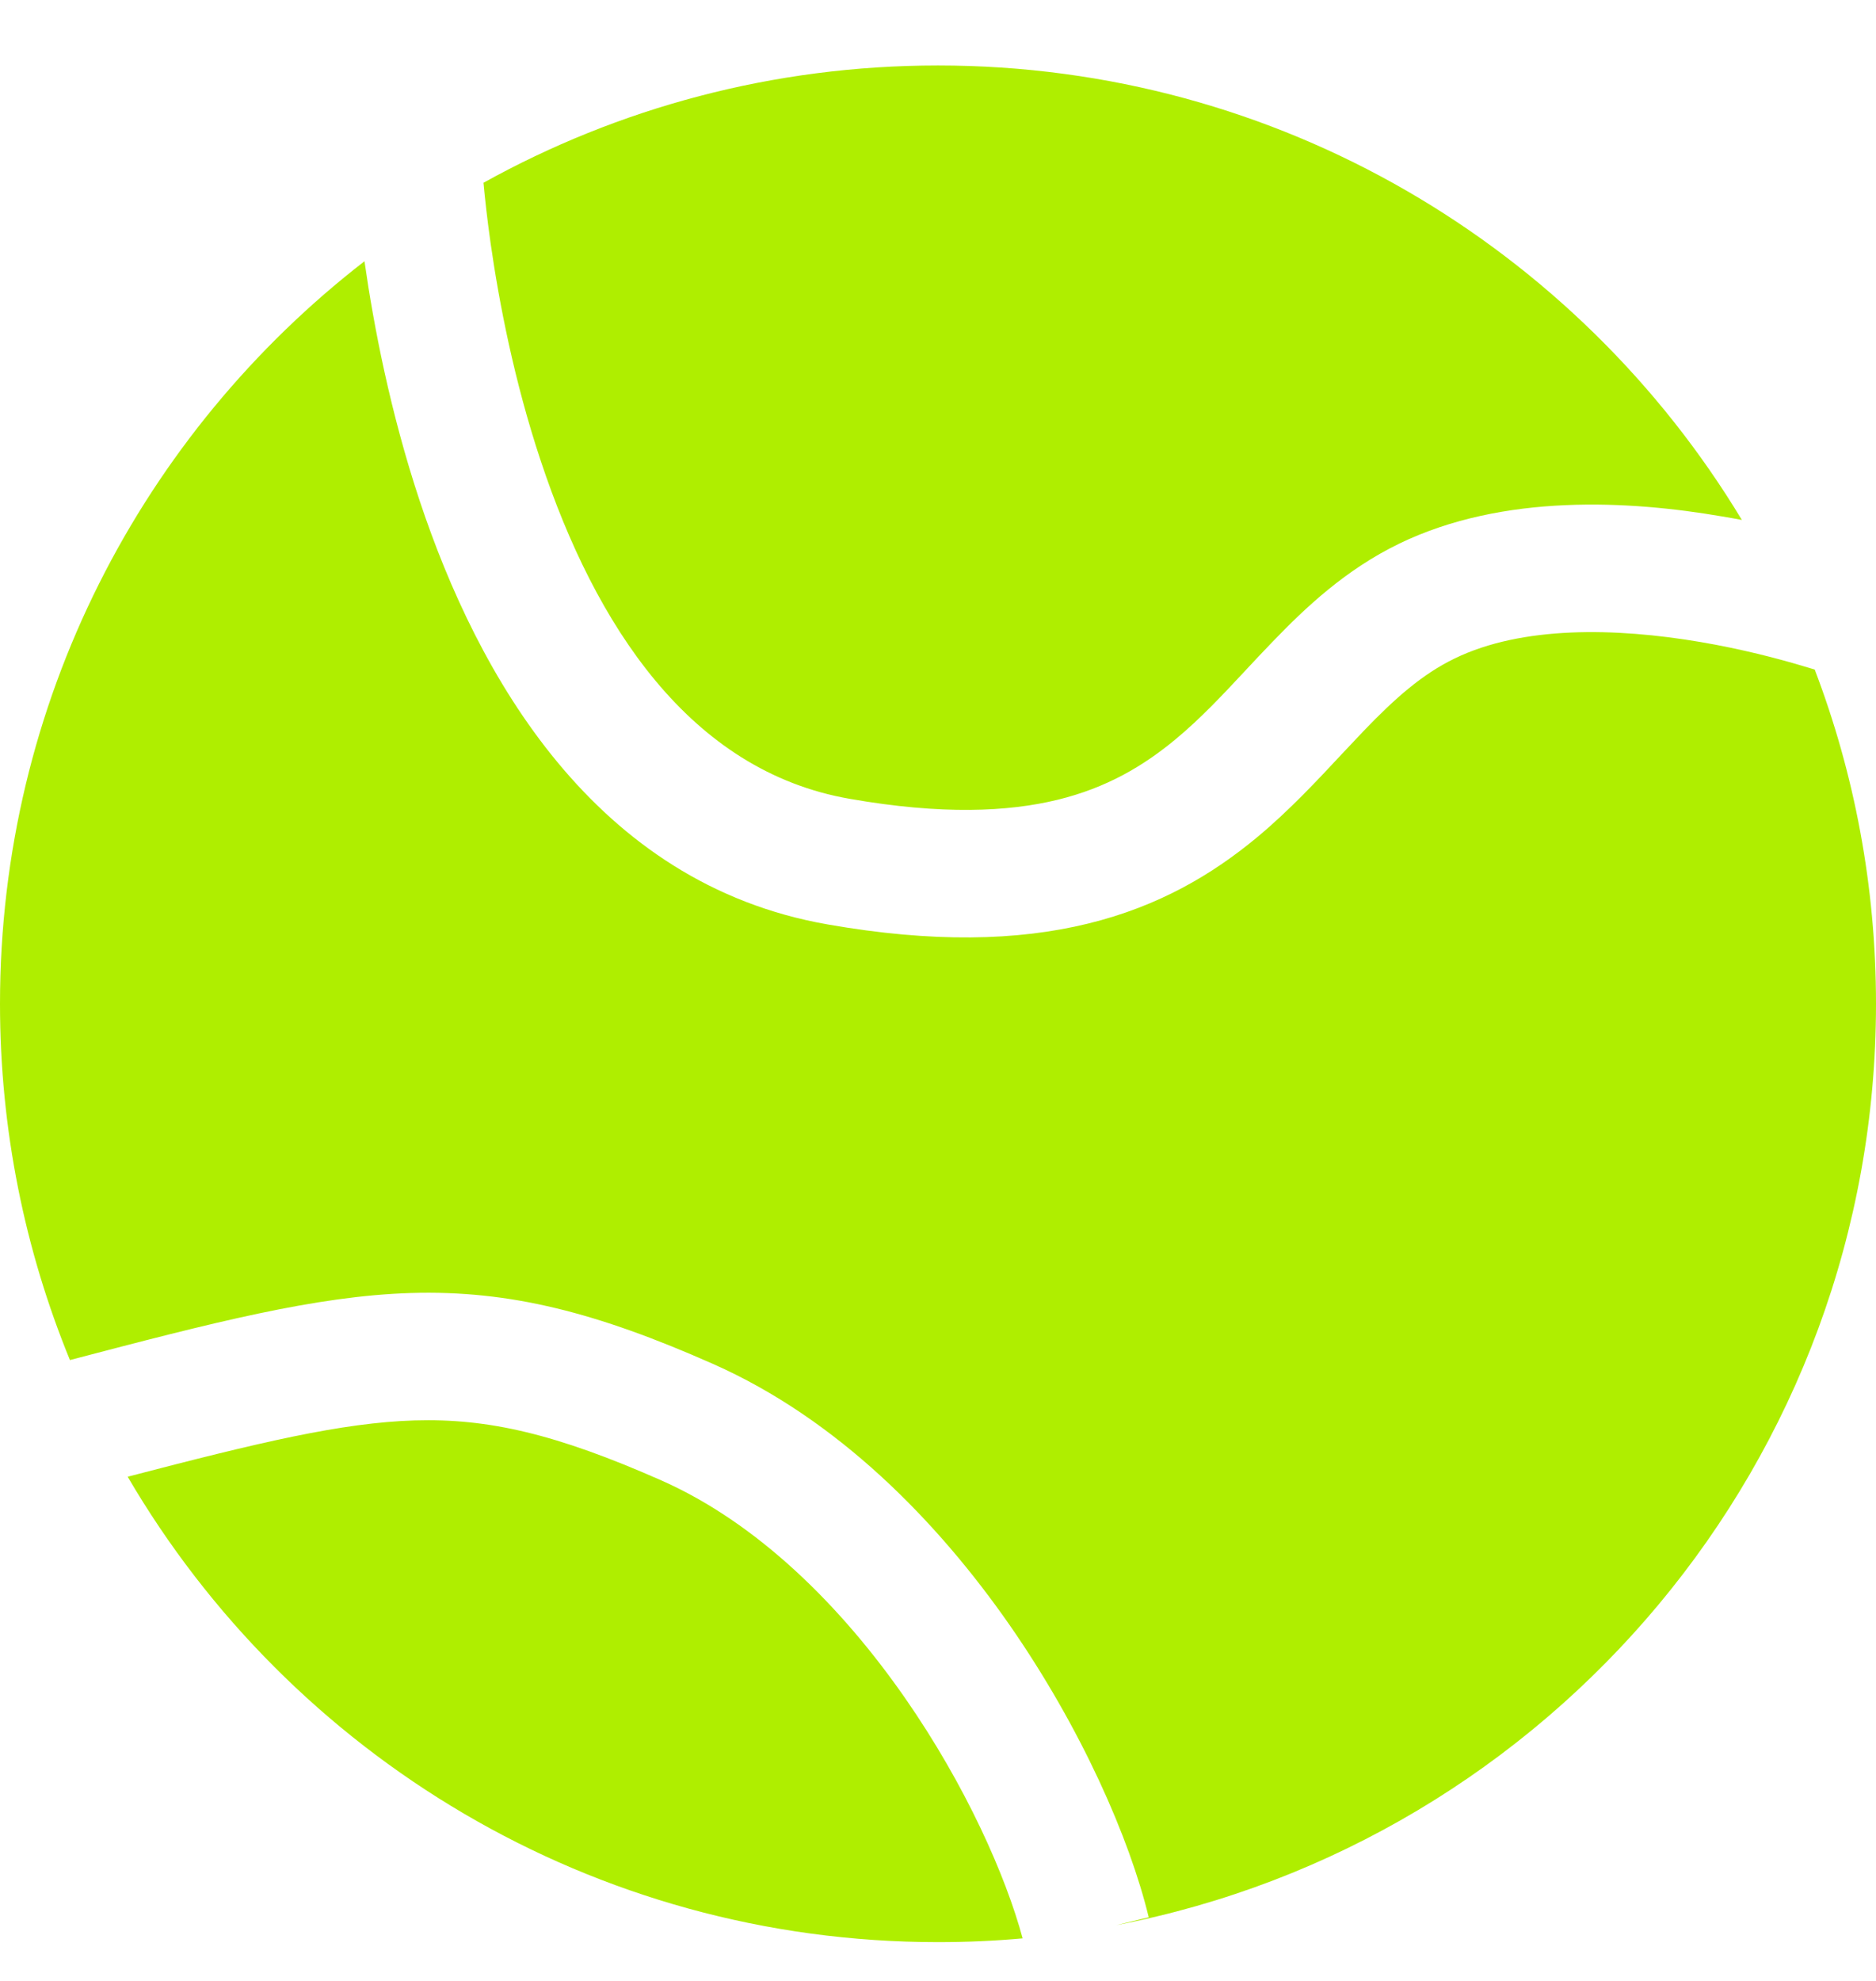 <?xml version="1.0" encoding="UTF-8"?> <svg xmlns="http://www.w3.org/2000/svg" width="18" height="19" viewBox="0 0 18 19" fill="none"><g clip-path="url(#clip0_125_1915)"><path fill-rule="evenodd" clip-rule="evenodd" d="M9.812 18.592C9.544 18.616 9.274 18.628 9 18.628C5.684 18.628 2.786 16.834 1.225 14.164C2.495 13.833 3.278 13.646 3.978 13.624C4.684 13.603 5.335 13.753 6.347 14.2C7.267 14.608 8.065 15.398 8.682 16.284C9.269 17.127 9.653 18.001 9.812 18.592ZM10.712 18.465L11.022 18.39C10.839 17.633 10.375 16.576 9.686 15.585C8.997 14.596 8.041 13.613 6.841 13.082C5.734 12.592 4.895 12.373 3.941 12.402C3.03 12.43 2.044 12.685 0.671 13.045C0.239 11.991 0 10.837 0 9.628C0 6.73 1.37 4.152 3.497 2.506L3.498 2.511C3.585 3.121 3.743 3.949 4.027 4.804C4.581 6.469 5.698 8.476 7.943 8.867C8.949 9.043 9.759 9.025 10.438 8.859C11.123 8.692 11.637 8.383 12.059 8.033C12.368 7.777 12.643 7.481 12.881 7.226C12.953 7.15 13.021 7.077 13.085 7.01C13.384 6.699 13.645 6.467 13.957 6.316C14.603 6.002 15.498 6.019 16.316 6.158C16.71 6.225 17.058 6.316 17.308 6.391C17.345 6.402 17.38 6.412 17.412 6.422C17.792 7.418 18 8.499 18 9.628C18 14.013 14.864 17.666 10.712 18.465ZM9 0.628C7.418 0.628 5.931 1.036 4.639 1.753C4.653 1.906 4.675 2.105 4.708 2.338C4.789 2.902 4.933 3.653 5.188 4.419C5.712 5.995 6.617 7.395 8.153 7.662C9.038 7.817 9.672 7.787 10.148 7.671C10.618 7.556 10.969 7.348 11.278 7.092C11.521 6.89 11.722 6.675 11.948 6.433C12.029 6.346 12.113 6.256 12.204 6.162C12.527 5.826 12.911 5.464 13.424 5.215C14.427 4.729 15.642 4.802 16.521 4.953C16.586 4.964 16.65 4.975 16.713 4.987C15.138 2.375 12.273 0.628 9 0.628Z" fill="#AFEE00"></path></g><defs><clipPath id="clip0_125_1915"><rect width="18" height="18" fill="white" transform="translate(0 0.628)"></rect></clipPath></defs></svg> 
